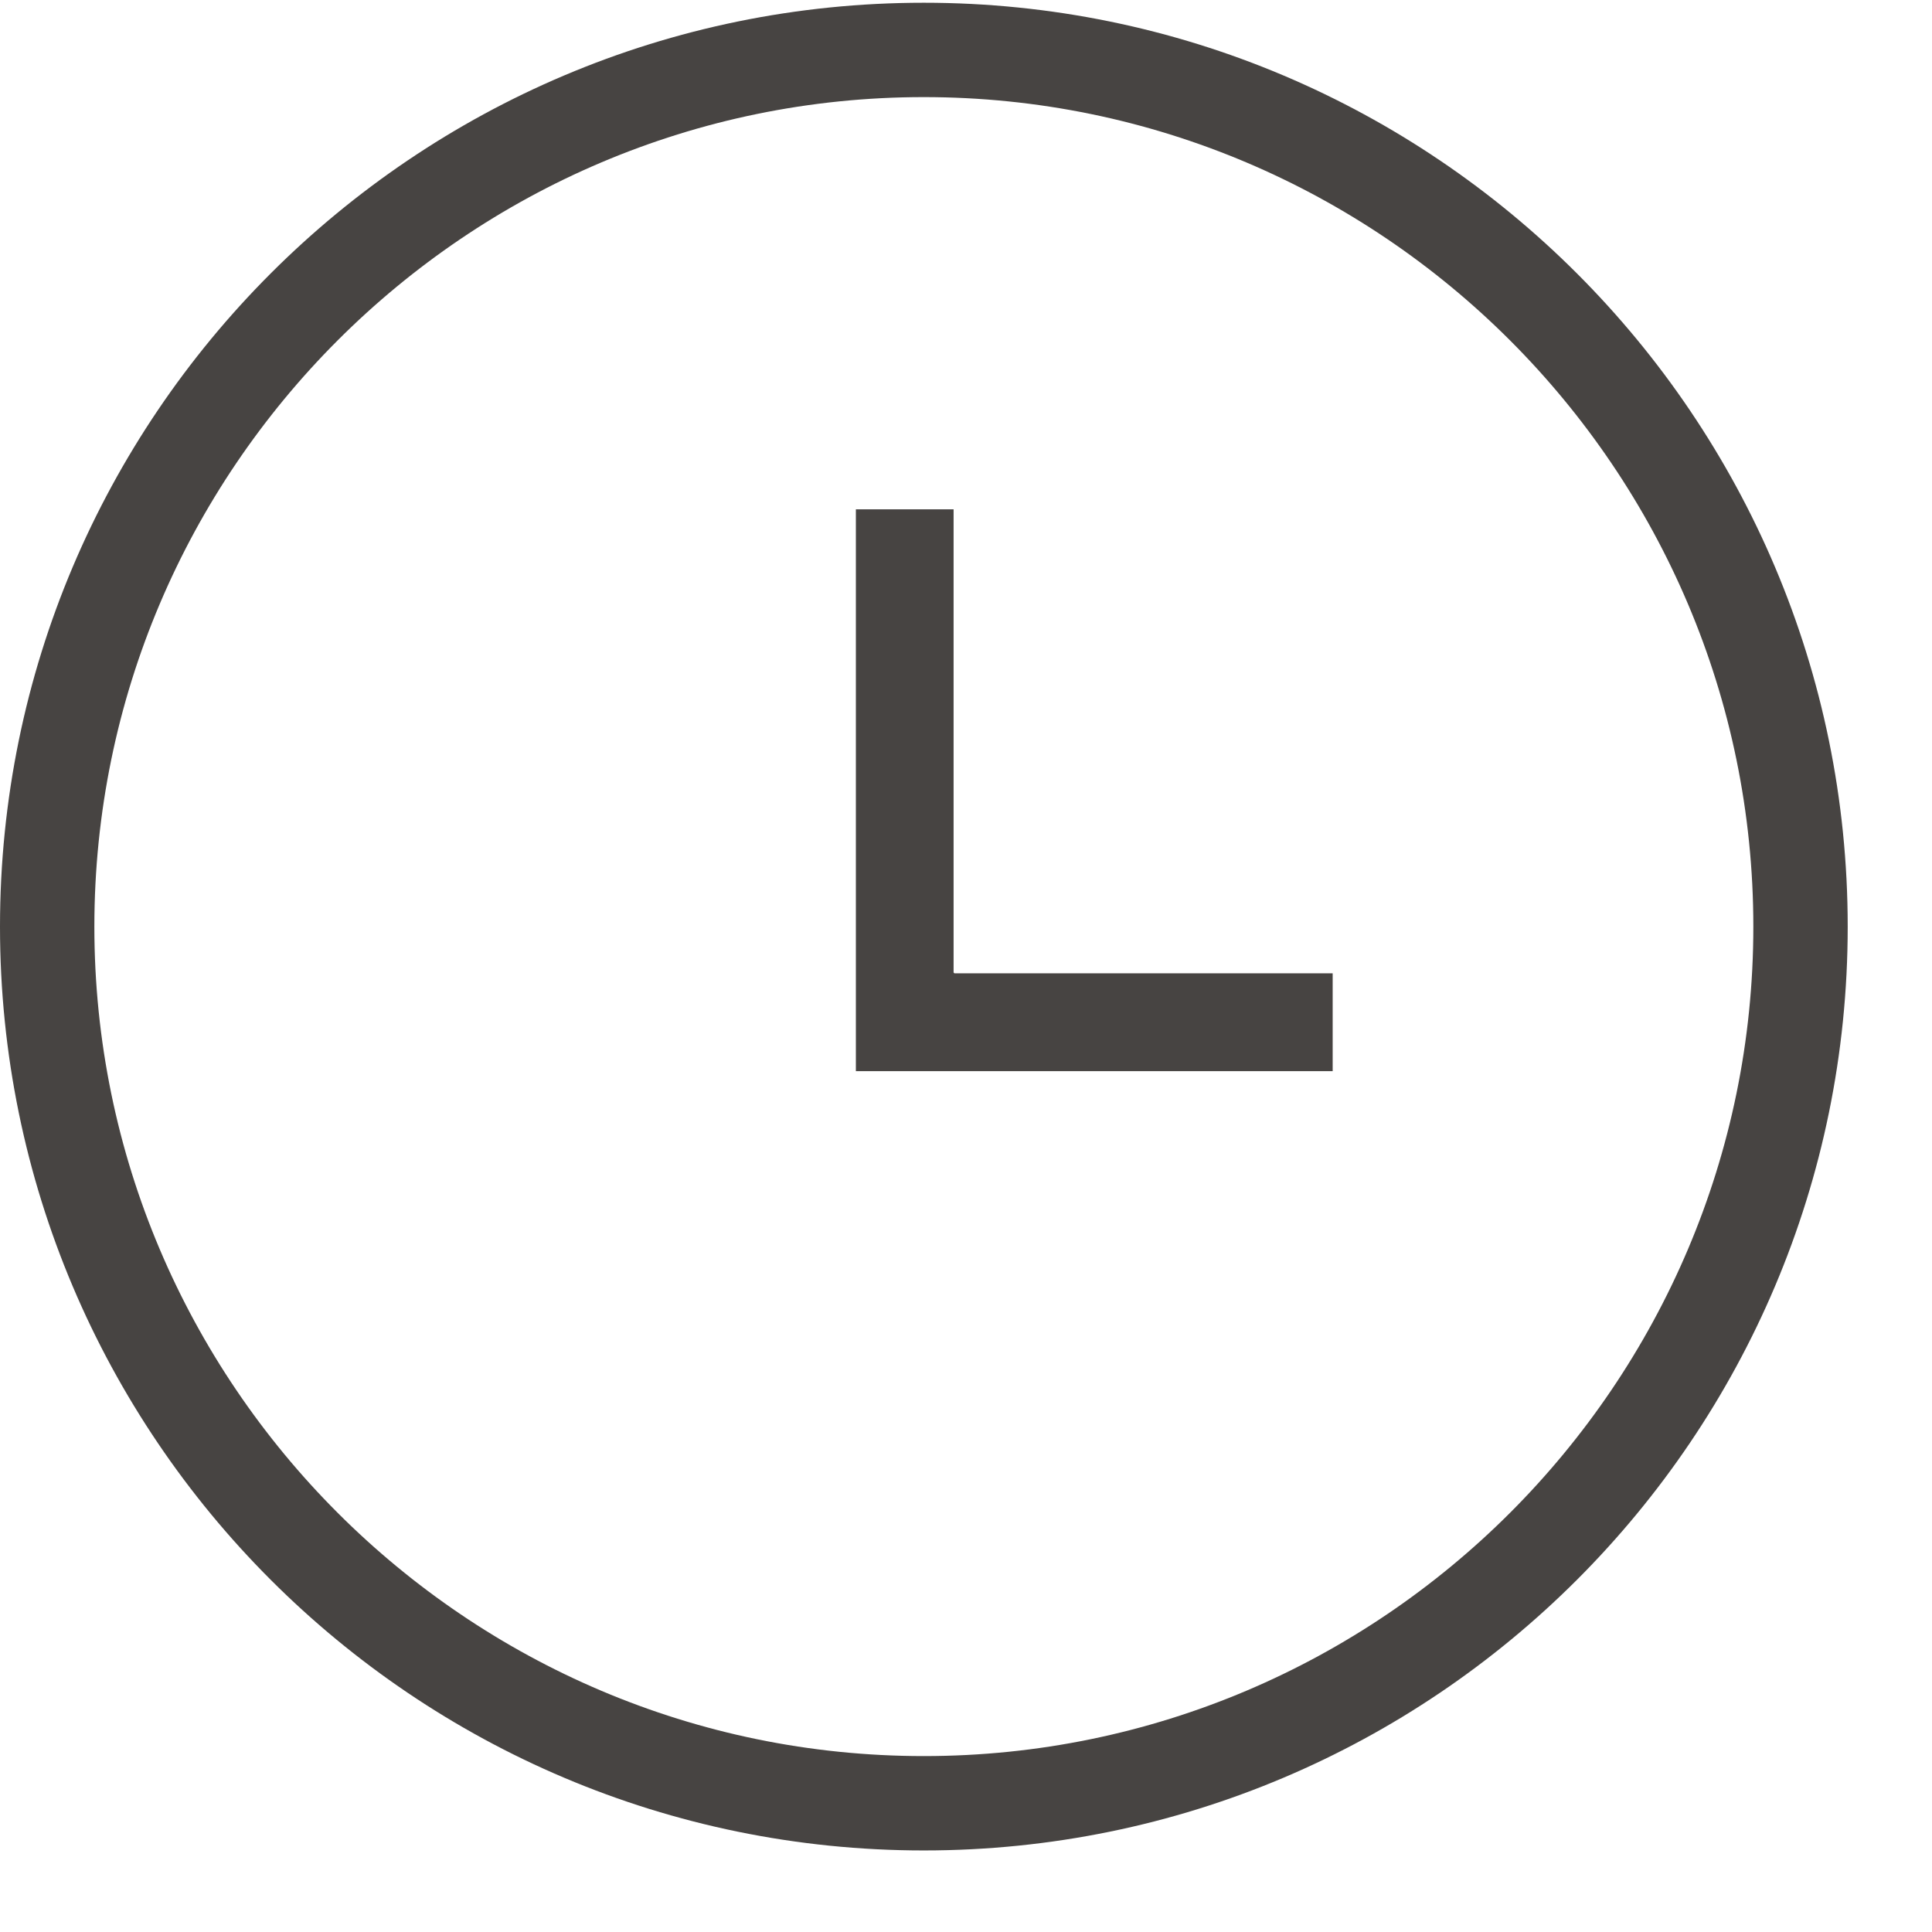 <svg width="19" height="19" viewBox="0 0 19 19" fill="none" xmlns="http://www.w3.org/2000/svg">
<path d="M9.085 0.955C13.582 0.955 17.243 4.616 17.243 9.113C17.243 13.609 13.582 17.27 9.085 17.27C4.589 17.27 0.928 13.609 0.928 9.113C0.928 4.616 4.589 0.955 9.085 0.955ZM9.085 0.027C4.07 0.027 0 4.098 0 9.113C0 14.128 4.07 18.198 9.085 18.198C14.1 18.198 18.171 14.128 18.171 9.113C18.171 4.098 14.1 0.027 9.085 0.027ZM9.378 9.564V5.009H8.417V10.534H13.106V9.572H9.386L9.378 9.564Z" fill="#474442"/>
</svg>
